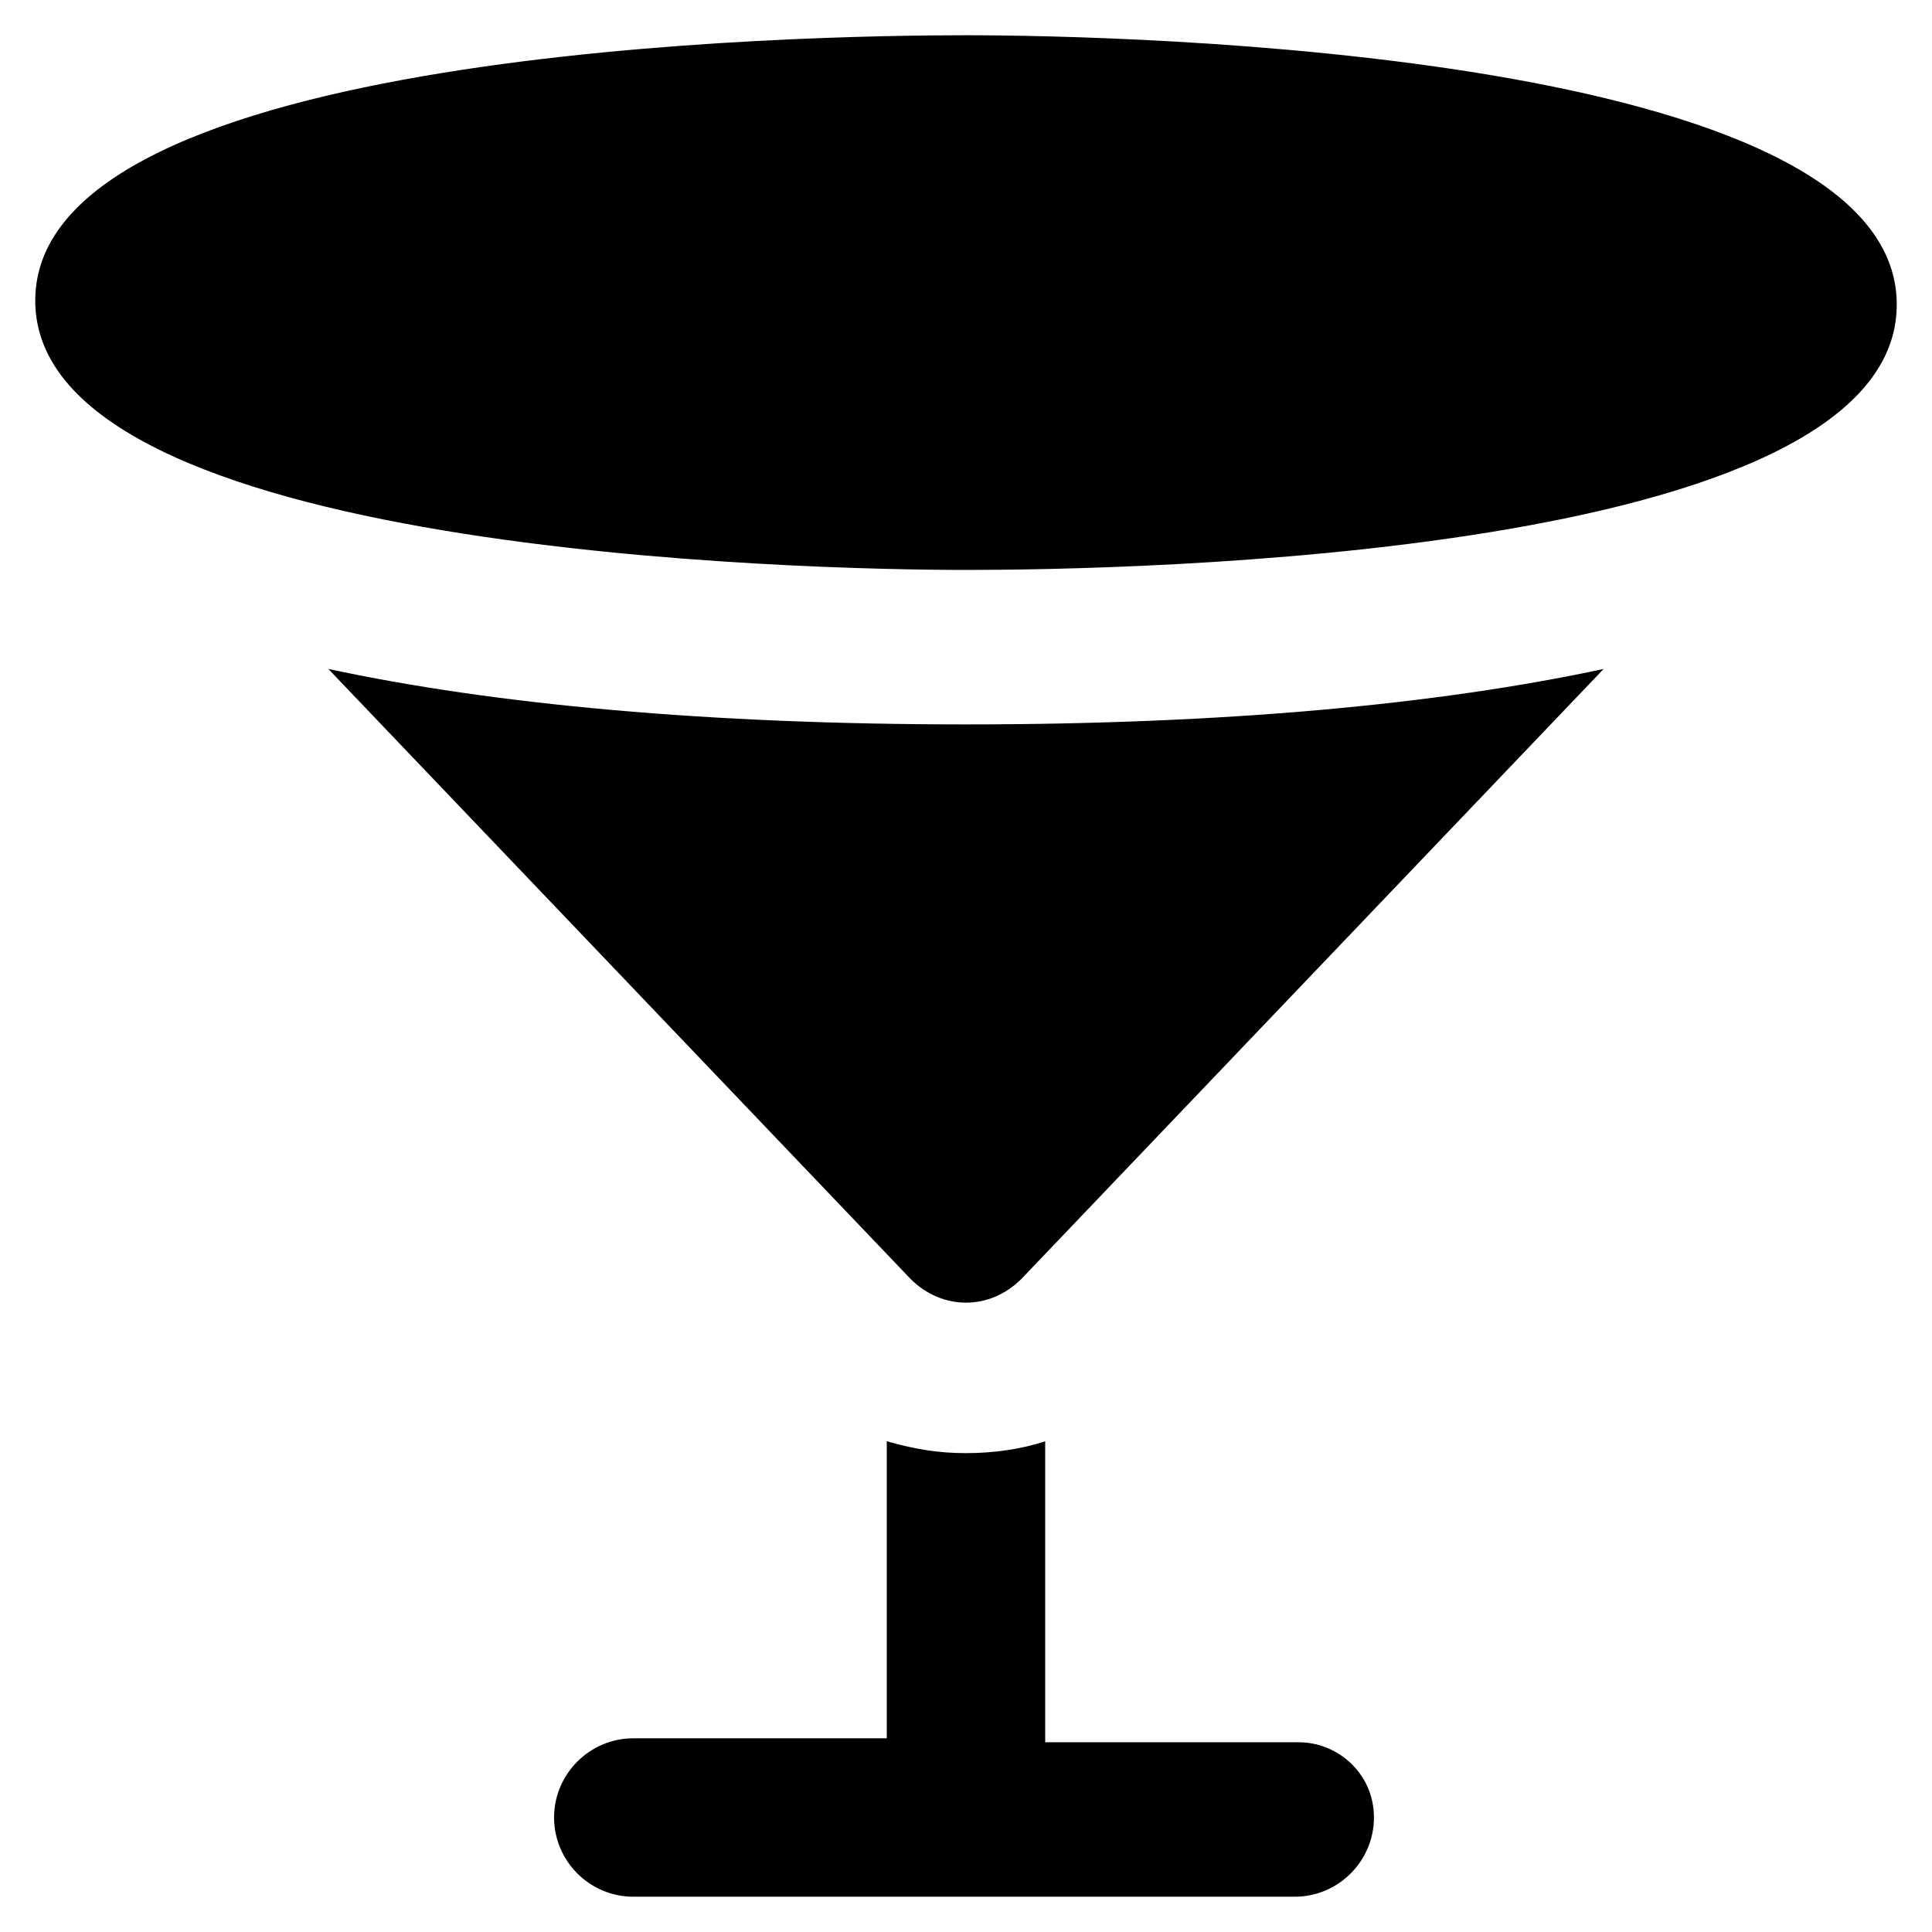 <?xml version="1.0" encoding="UTF-8"?>
<!-- Uploaded to: ICON Repo, www.iconrepo.com, Generator: ICON Repo Mixer Tools -->
<svg fill="#000000" width="800px" height="800px" version="1.1" viewBox="144 144 512 512" xmlns="http://www.w3.org/2000/svg">
 <g>
  <path d="m488.16 605.72h-67.172v-79.773c-6.297 2.098-13.645 3.148-20.992 3.148s-13.645-1.051-20.992-3.148v78.719h-67.176c-11.547 0-20.992 9.445-20.992 20.992s9.445 20.992 20.992 20.992h175.29c11.547 0 20.992-9.445 20.992-20.992 0-11.543-9.449-19.938-19.945-19.938z"/>
  <path d="m231.01 321.28 154.29 161.64c4.199 4.199 9.445 6.297 14.695 6.297 5.246 0 10.496-2.098 14.695-6.297l154.29-161.64c-44.082 9.445-100.76 14.695-168.98 14.695-68.23 0-124.91-5.246-168.99-14.695z"/>
  <path d="m400 153.34c-40.934 0-246.66 3.148-246.66 70.324-0.004 67.176 205.72 71.375 246.66 71.375 40.934 0 246.66-3.148 246.66-70.324 0-67.176-205.72-71.375-246.66-71.375z"/>
 </g>
</svg>